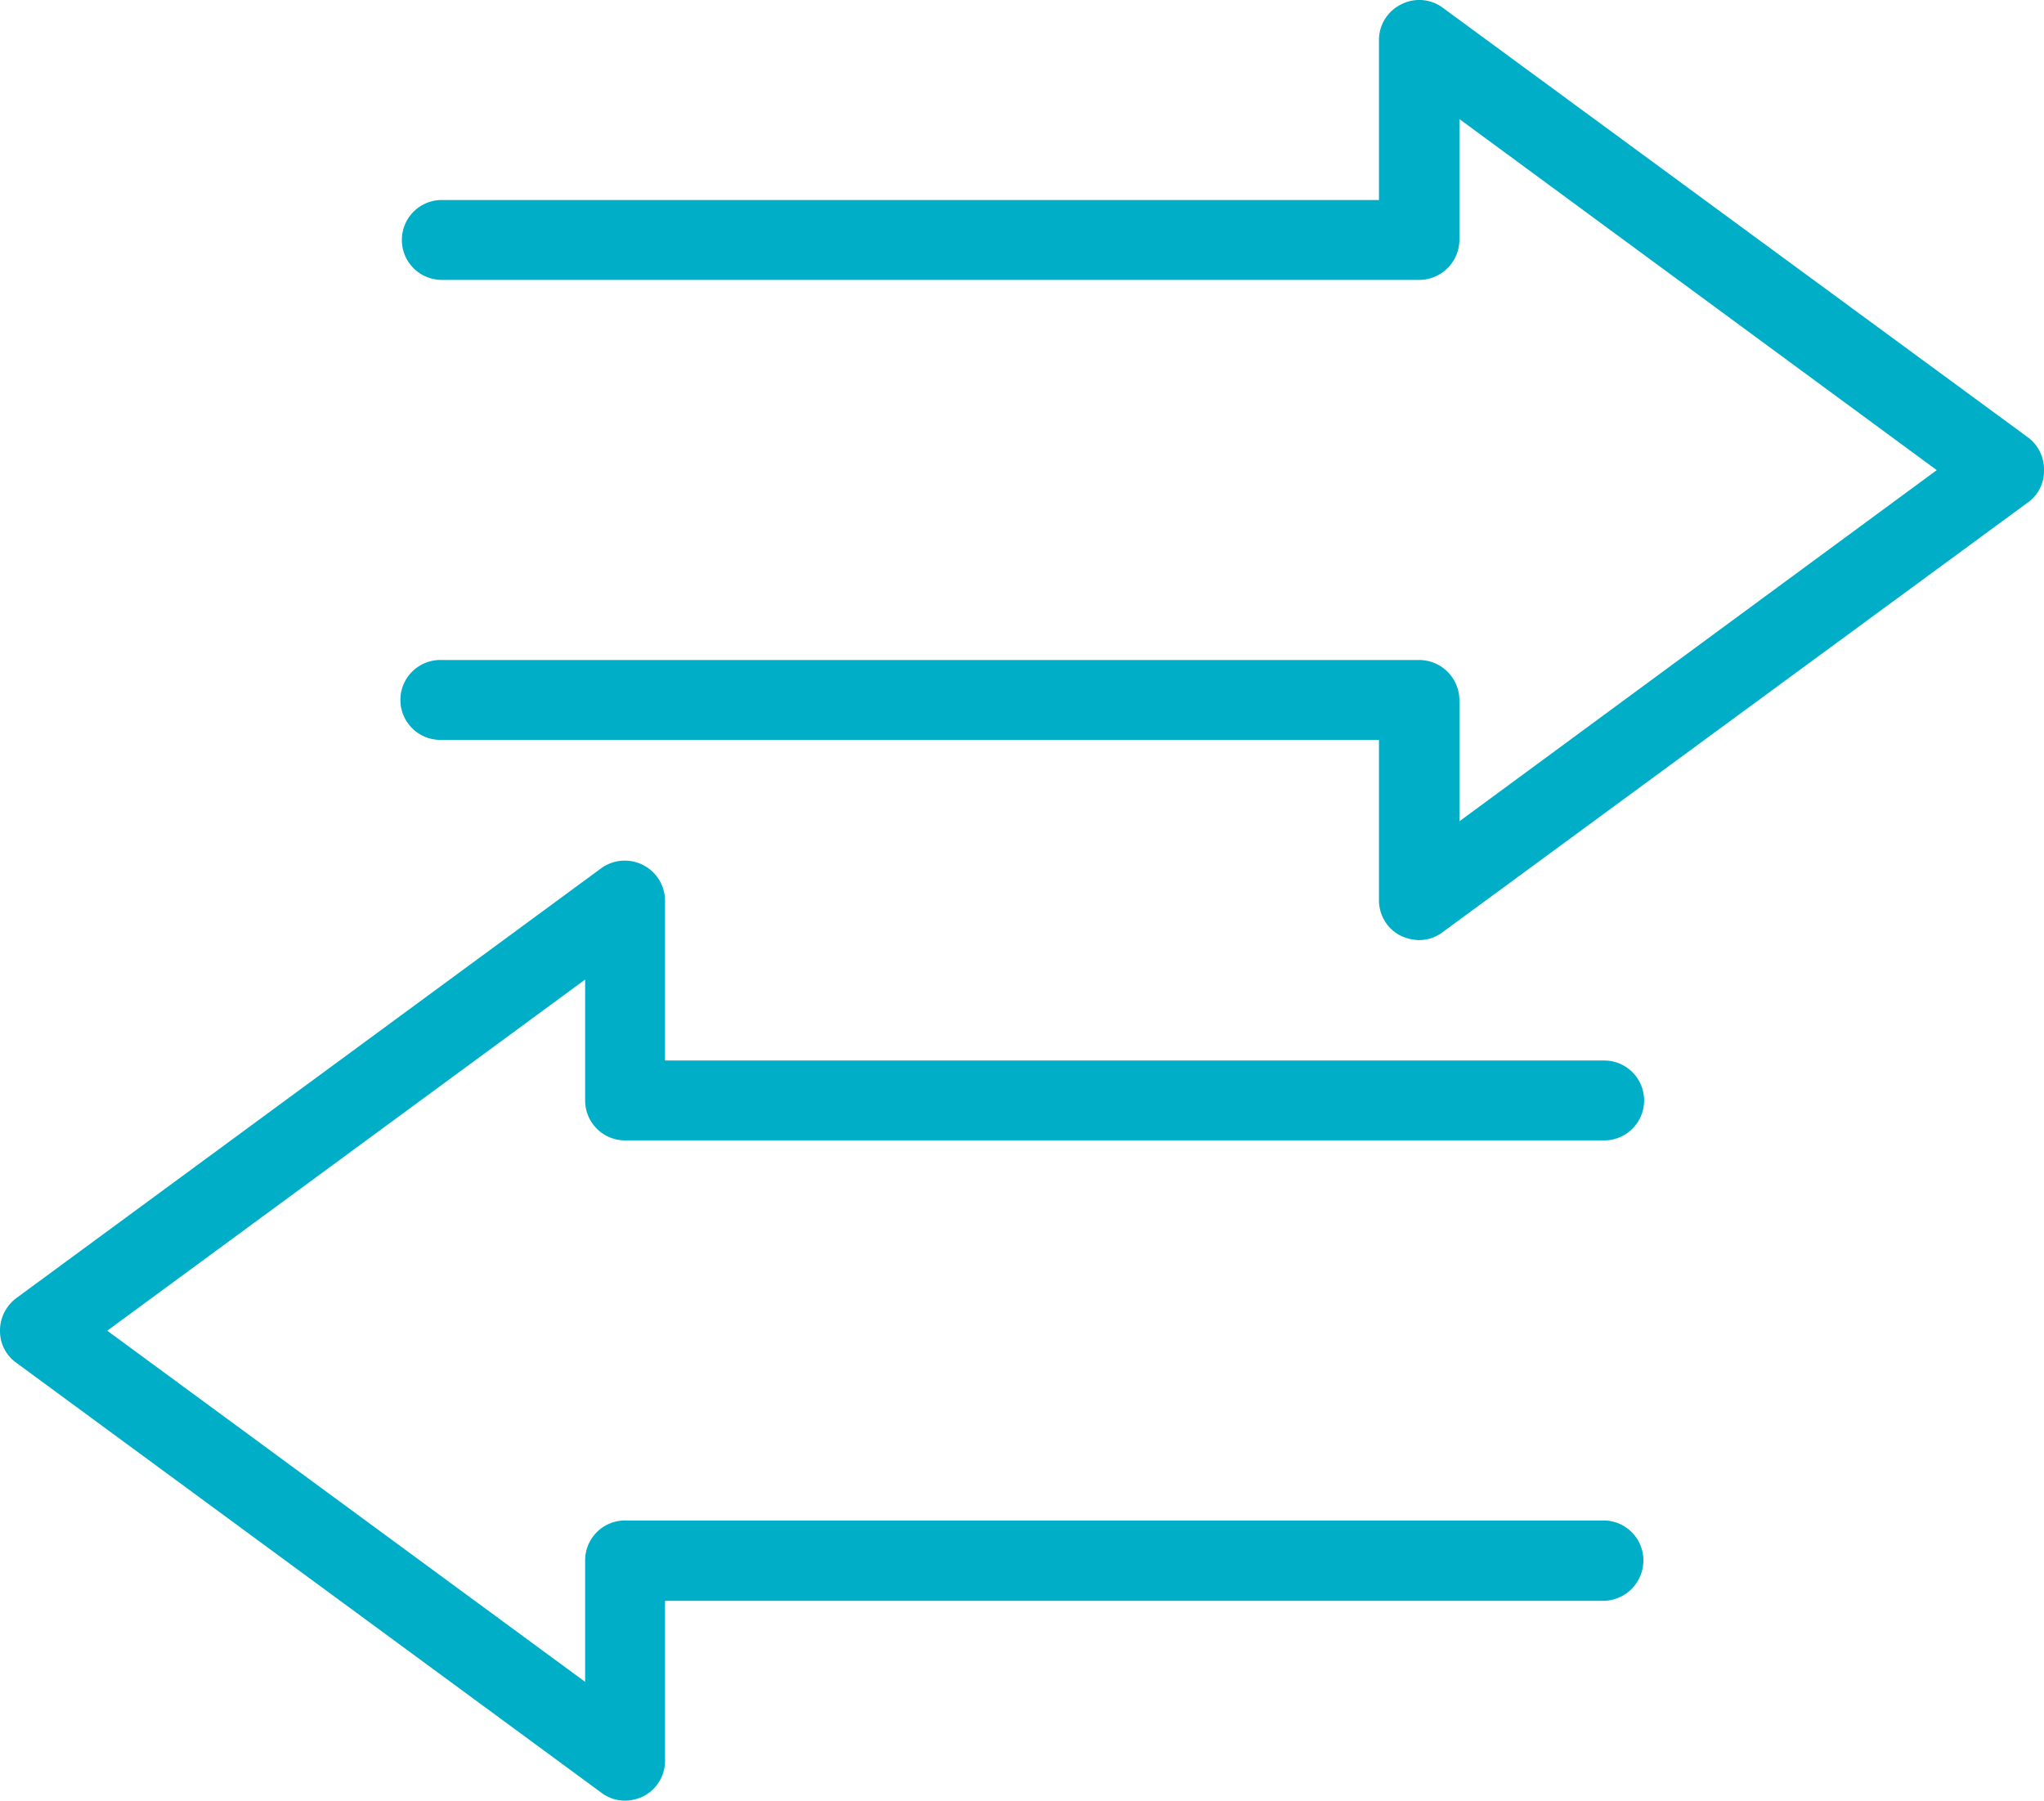<svg xmlns="http://www.w3.org/2000/svg" width="151.722" height="133.672" viewBox="0 0 151.722 133.672"><g transform="translate(0 0.01)"><path d="M76.351,69.79a3.474,3.474,0,0,1-1.366-.312,2.945,2.945,0,0,1-1.639-2.654v-11.9H3.729a2.966,2.966,0,1,1,0-5.931H76.351a3,3,0,0,1,2.966,3v8.975L114.749,34.9,79.316,8.836v8.975a2.99,2.99,0,0,1-2.966,2.966H3.729a2.966,2.966,0,0,1,0-5.931H73.346V2.983A2.945,2.945,0,0,1,74.985.329a2.929,2.929,0,0,1,3.083.234l43.472,31.921A2.975,2.975,0,0,1,122.71,34.9a2.852,2.852,0,0,1-1.171,2.38L78.068,69.2a2.853,2.853,0,0,1-1.717.585" transform="translate(29.012 -0.009)" fill="#00aec7"></path><path d="M46.4,71.427a2.881,2.881,0,0,1-1.756-.585L1.21,38.921A2.887,2.887,0,0,1,0,36.541a3.012,3.012,0,0,1,1.21-2.419L44.642,2.2A2.987,2.987,0,0,1,49.364,4.62V16.483H119.02a2.966,2.966,0,1,1,0,5.931H46.4a2.964,2.964,0,0,1-2.966-2.966V10.473L7.961,36.541,43.433,62.608V53.594A2.964,2.964,0,0,1,46.4,50.628H119.02a2.964,2.964,0,0,1,2.966,2.966,3,3,0,0,1-2.966,3H49.364V68.462a2.945,2.945,0,0,1-1.639,2.654,3.151,3.151,0,0,1-1.327.312" transform="translate(0 62.234)" fill="#00aec7"></path></g></svg>
